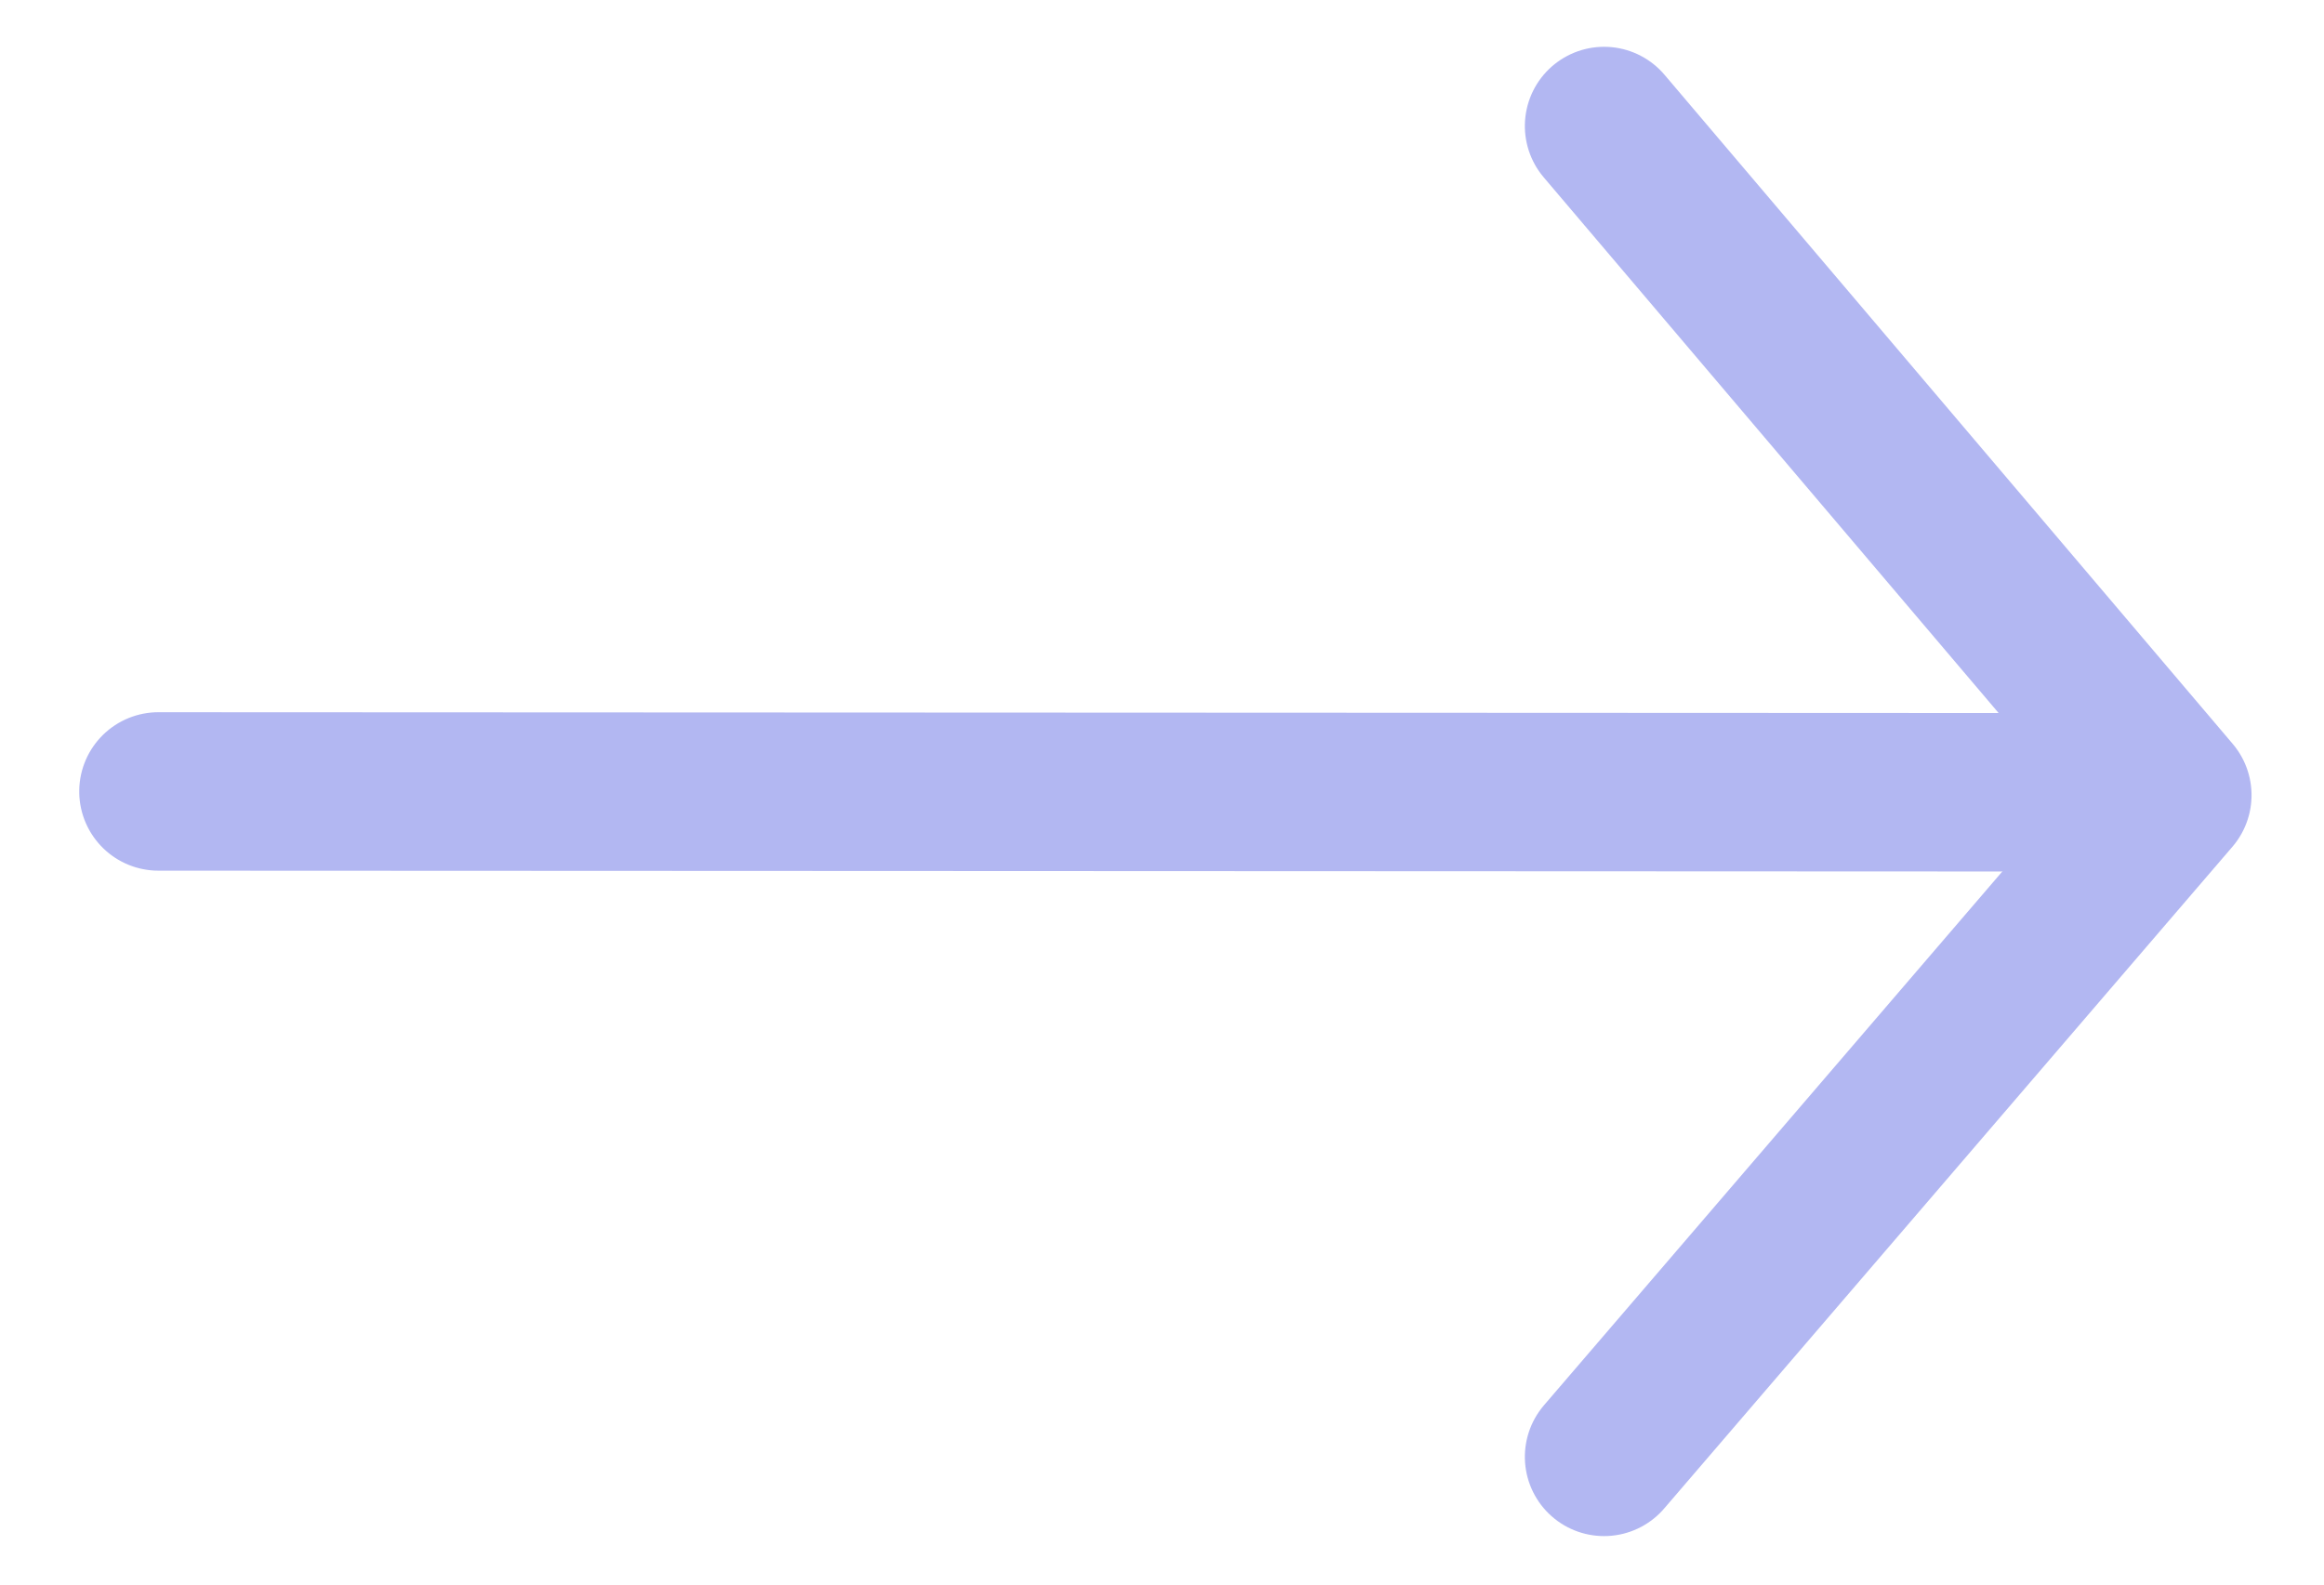 <?xml version="1.0" encoding="UTF-8"?>
<svg width="22px" height="15px" viewBox="0 0 22 15" version="1.1" xmlns="http://www.w3.org/2000/svg" xmlns:xlink="http://www.w3.org/1999/xlink">
    <!-- Generator: Sketch 55.2 (78181) - https://sketchapp.com -->
    <title>Group 9</title>
    <desc>Created with Sketch.</desc>
    <g id="Symbols" stroke="none" stroke-width="1" fill="none" fill-rule="evenodd" opacity="0.341" stroke-linecap="round">
        <g id="FOOTER_v2" transform="translate(-1757, -764)" stroke="#1D2BD9" stroke-width="1.5">
            <g id="FOOTER">
                <g id="BOUTON-VENTE" transform="translate(1628, 747)">
                    <g id="Group-10">
                        <g id="Group-11" transform="translate(22, 15)">
                            <g id="Group-9" transform="translate(118, 9.5) scale(-1, 1) rotate(90) translate(-118, -9.5) translate(111.5, -0.5)">
                                <path d="M6.5,18.673 L6.492,0.5" id="Line-2"></path>
                                <polyline id="Path" stroke-linejoin="round" points="12.791 14.185 6.527 19.564 0.193 14.185"></polyline>
                            </g>
                        </g>
                    </g>
                </g>
            </g>
        </g>
    </g>
</svg>